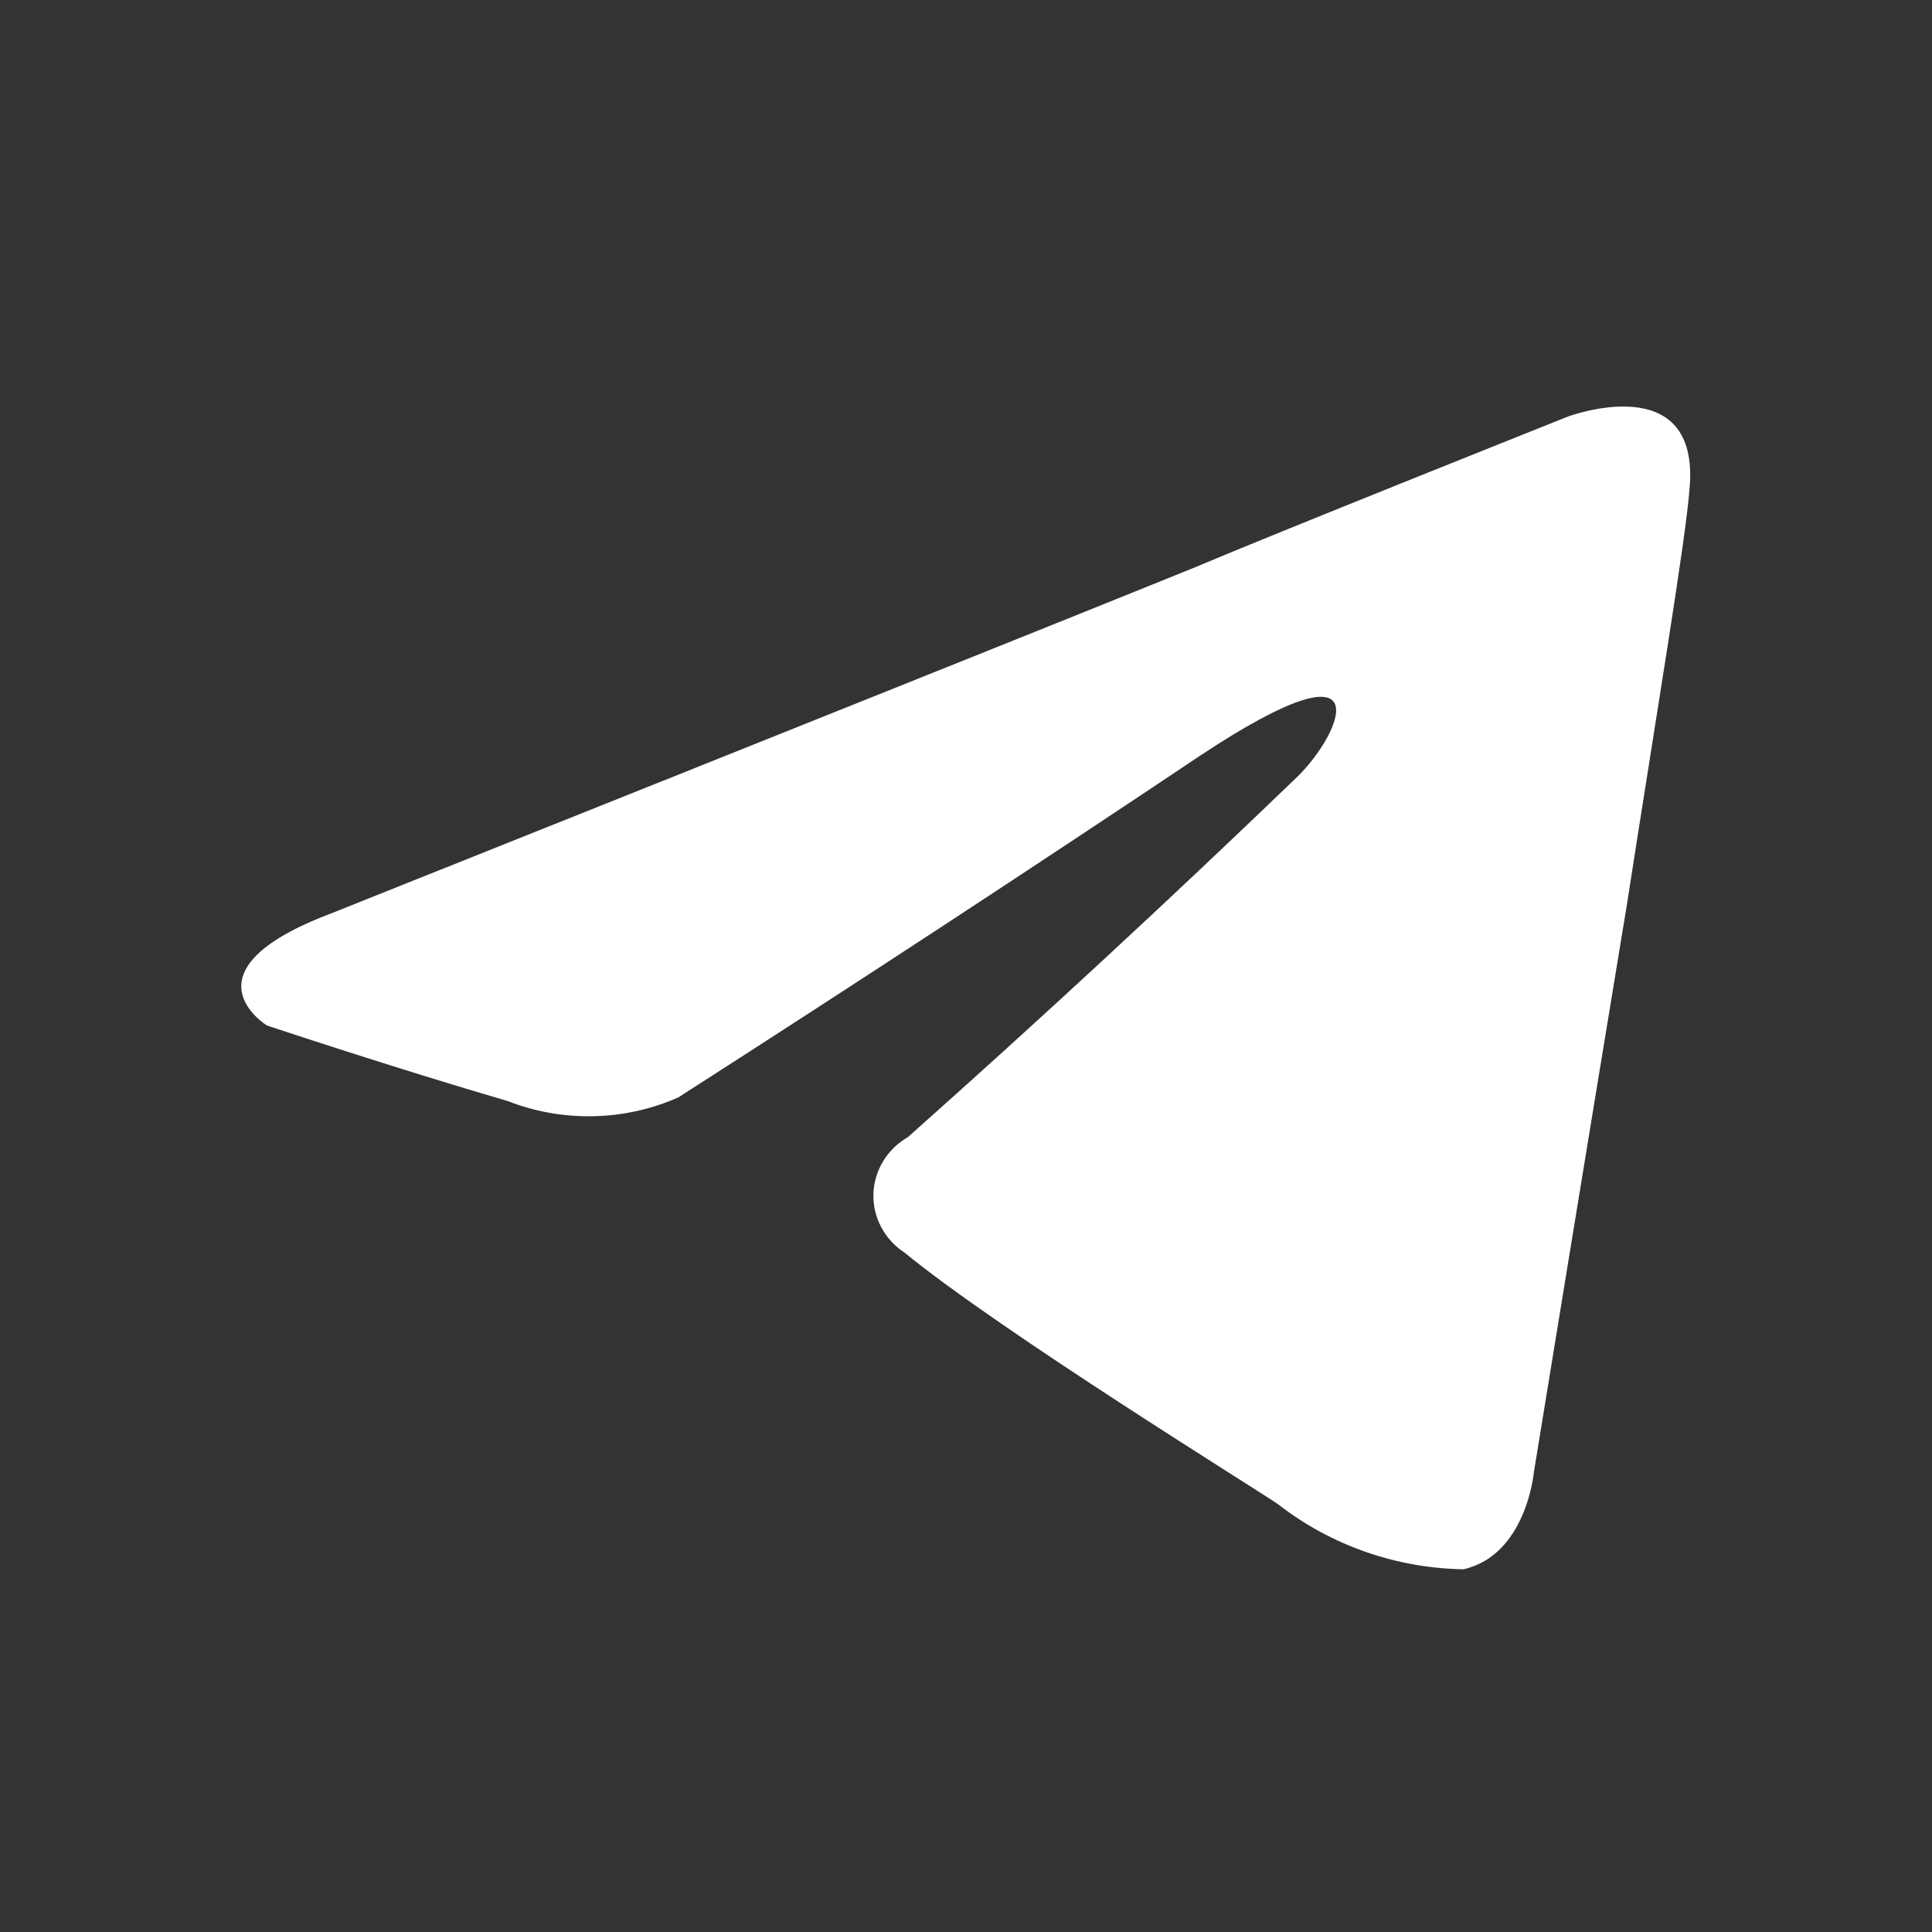 <?xml version="1.0" encoding="UTF-8"?> <svg xmlns="http://www.w3.org/2000/svg" width="36" height="36" viewBox="0 0 36 36" fill="none"><rect x="0" y="0" width="36" height="36" fill="#333333" stroke="none"/><path d="M24.171 14.477C24.999 13.672 25.821 11.794 22.371 14.075C19.148 16.231 15.903 18.356 12.637 20.45C12.14 20.669 11.602 20.788 11.056 20.799C10.511 20.811 9.968 20.715 9.462 20.517C7.392 19.914 4.975 19.109 4.975 19.109C4.975 19.109 3.325 18.101 6.15 17.028C6.15 17.028 18.091 12.263 22.233 10.585C23.82 9.914 29.203 7.767 29.203 7.767C29.203 7.767 31.689 6.827 31.482 9.109C31.413 10.048 30.861 13.338 30.309 16.893C29.479 21.926 28.582 27.43 28.582 27.43C28.582 27.43 28.444 28.973 27.271 29.241C26.015 29.221 24.802 28.796 23.821 28.034C23.545 27.832 18.645 24.812 16.849 23.336C16.666 23.216 16.518 23.053 16.418 22.862C16.317 22.671 16.268 22.458 16.275 22.244C16.282 22.029 16.345 21.82 16.457 21.636C16.57 21.451 16.728 21.297 16.918 21.188C19.381 18.998 21.799 16.76 24.171 14.477Z" fill="white"></path></svg> 